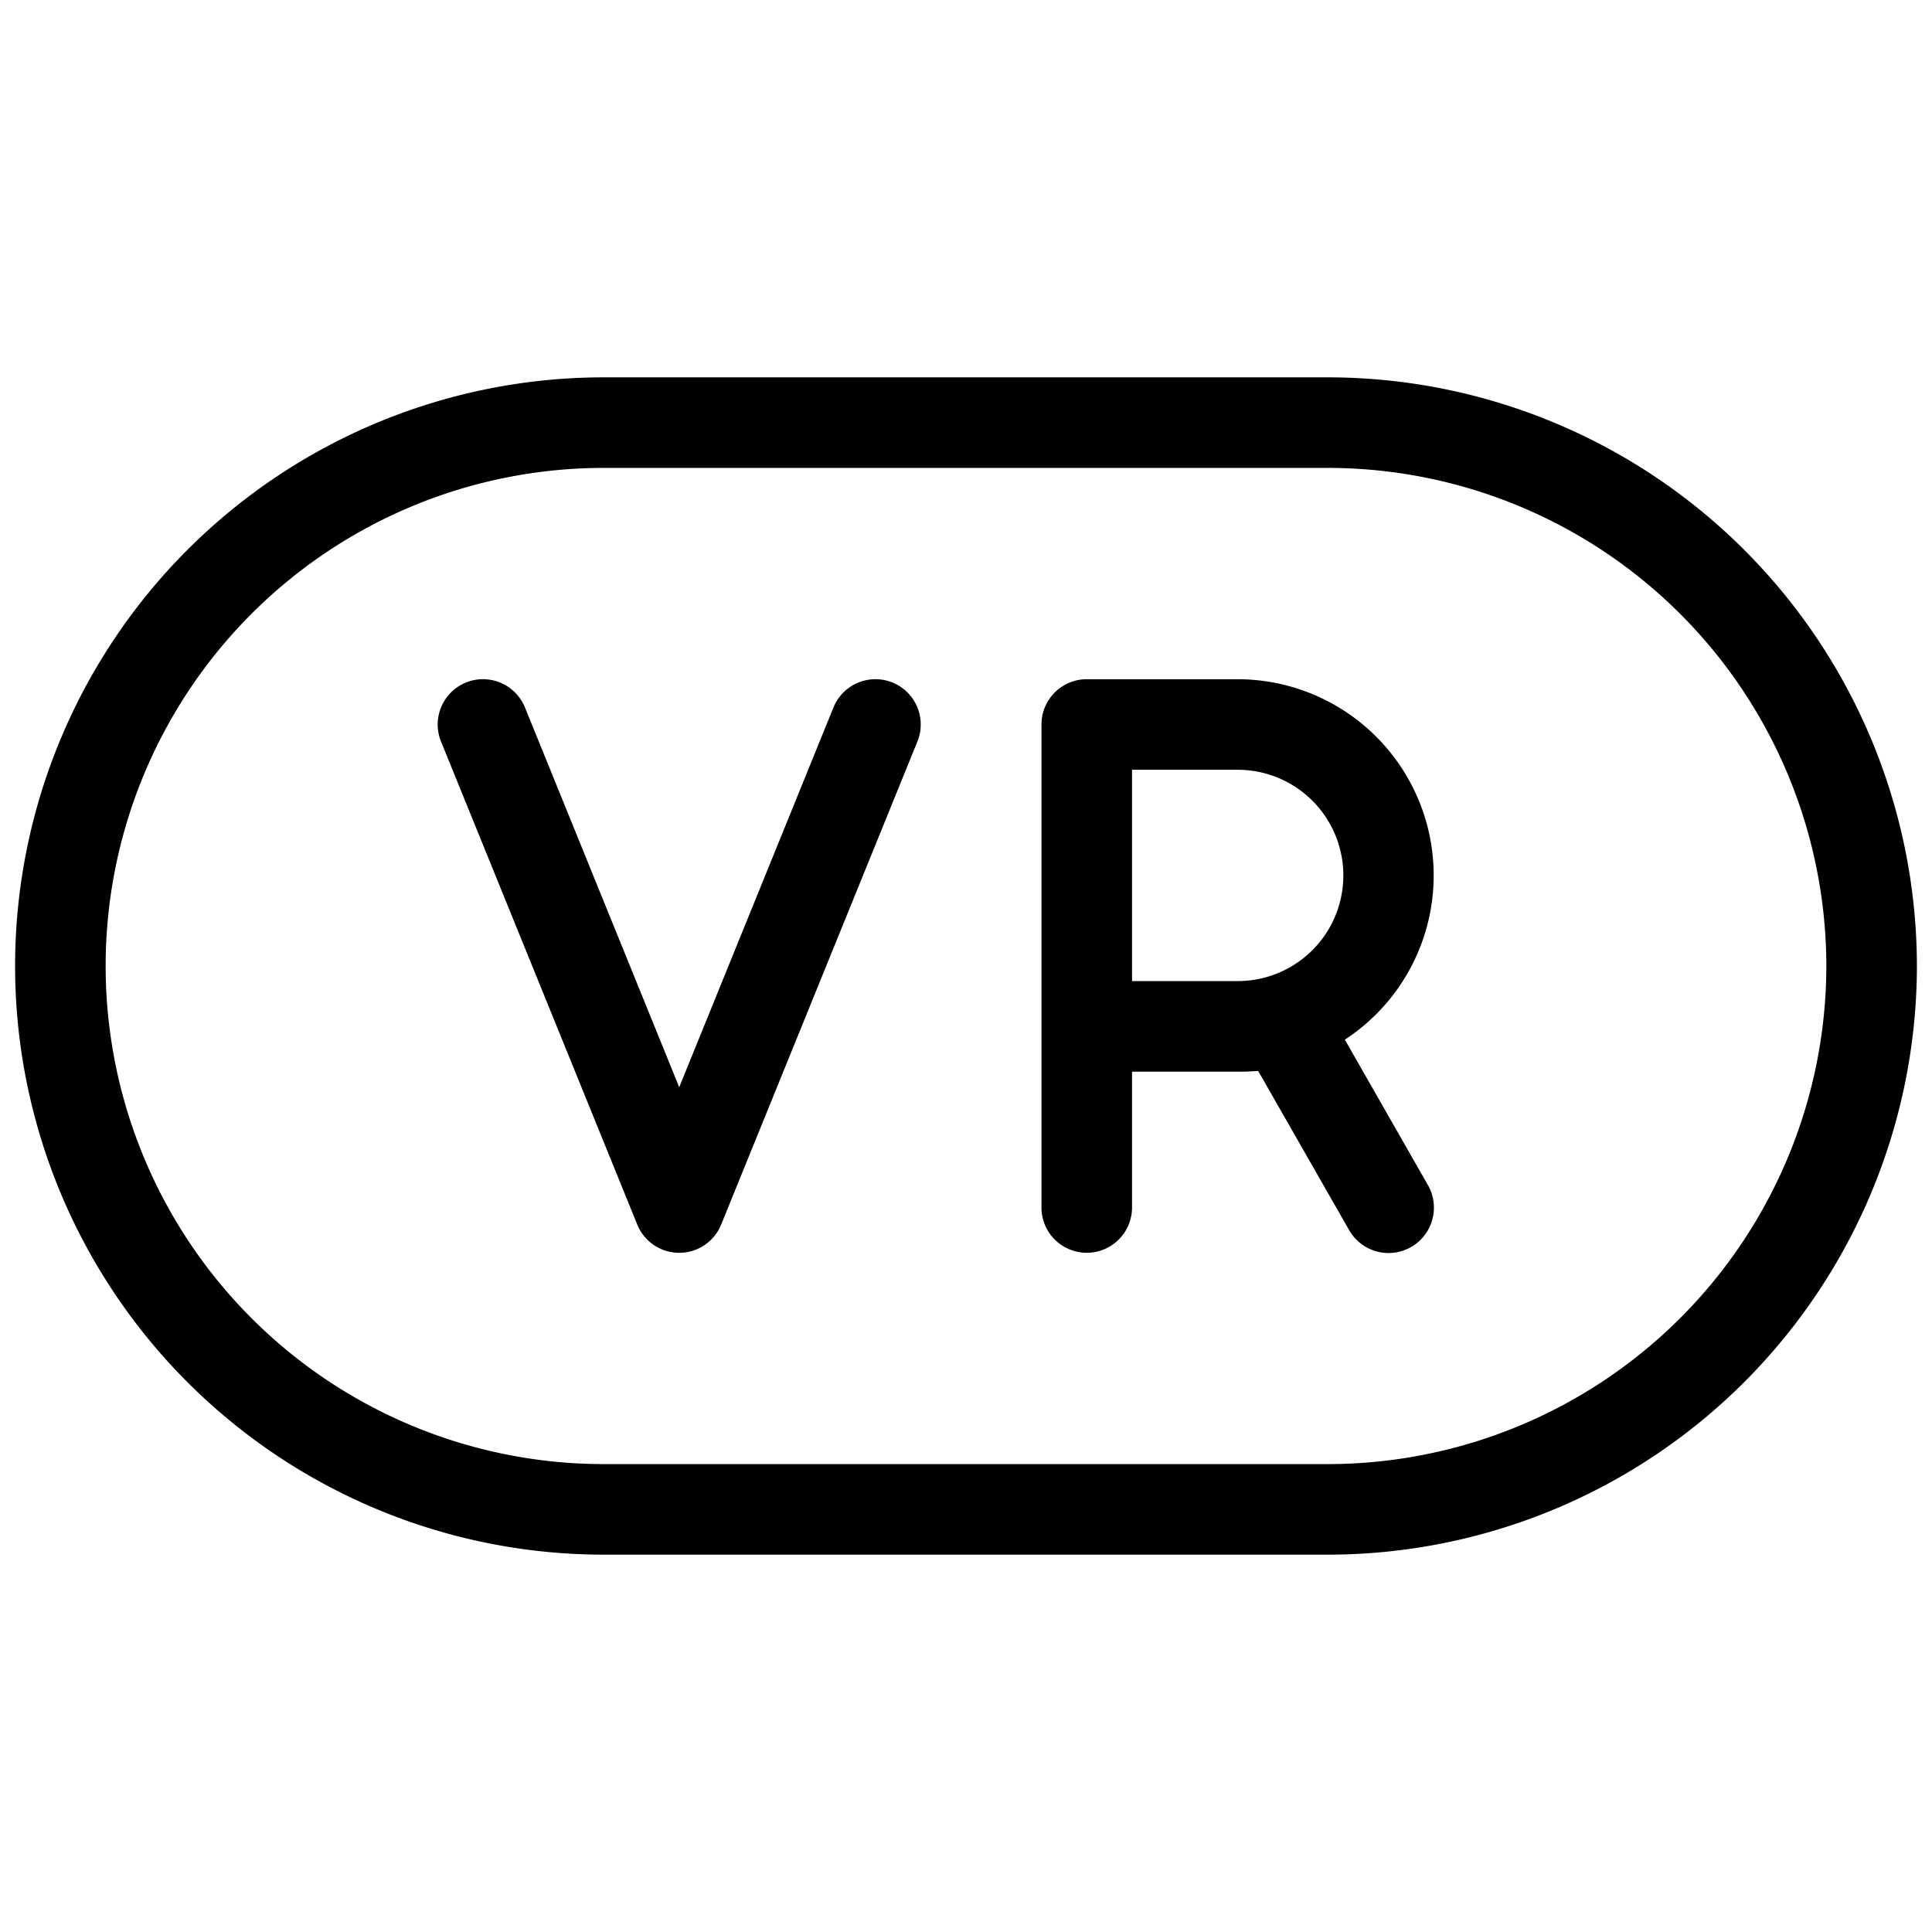 <svg xmlns="http://www.w3.org/2000/svg" viewBox="0 0 256 256" fill="currentColor"><path d="M121.56,98.26l-26,64a6,6,0,0,1-11.12,0l-26-64a6,6,0,0,1,11.12-4.52L90,144.06l20.44-50.32a6,6,0,0,1,11.12,4.52ZM254,128a78.09,78.09,0,0,1-78,78H80A78,78,0,0,1,80,50h96A78.09,78.09,0,0,1,254,128Zm-12,0a66.08,66.08,0,0,0-66-66H80a66,66,0,0,0,0,132h96A66.08,66.08,0,0,0,242,128Zm-63.8,9.76,11,19.26a6,6,0,0,1-10.42,6l-12.07-21.12A27.06,27.06,0,0,1,164,142H150v18a6,6,0,0,1-12,0V96a6,6,0,0,1,6-6h20a26,26,0,0,1,14.2,47.76ZM150,130h14a14,14,0,0,0,0-28H150Z"/></svg>